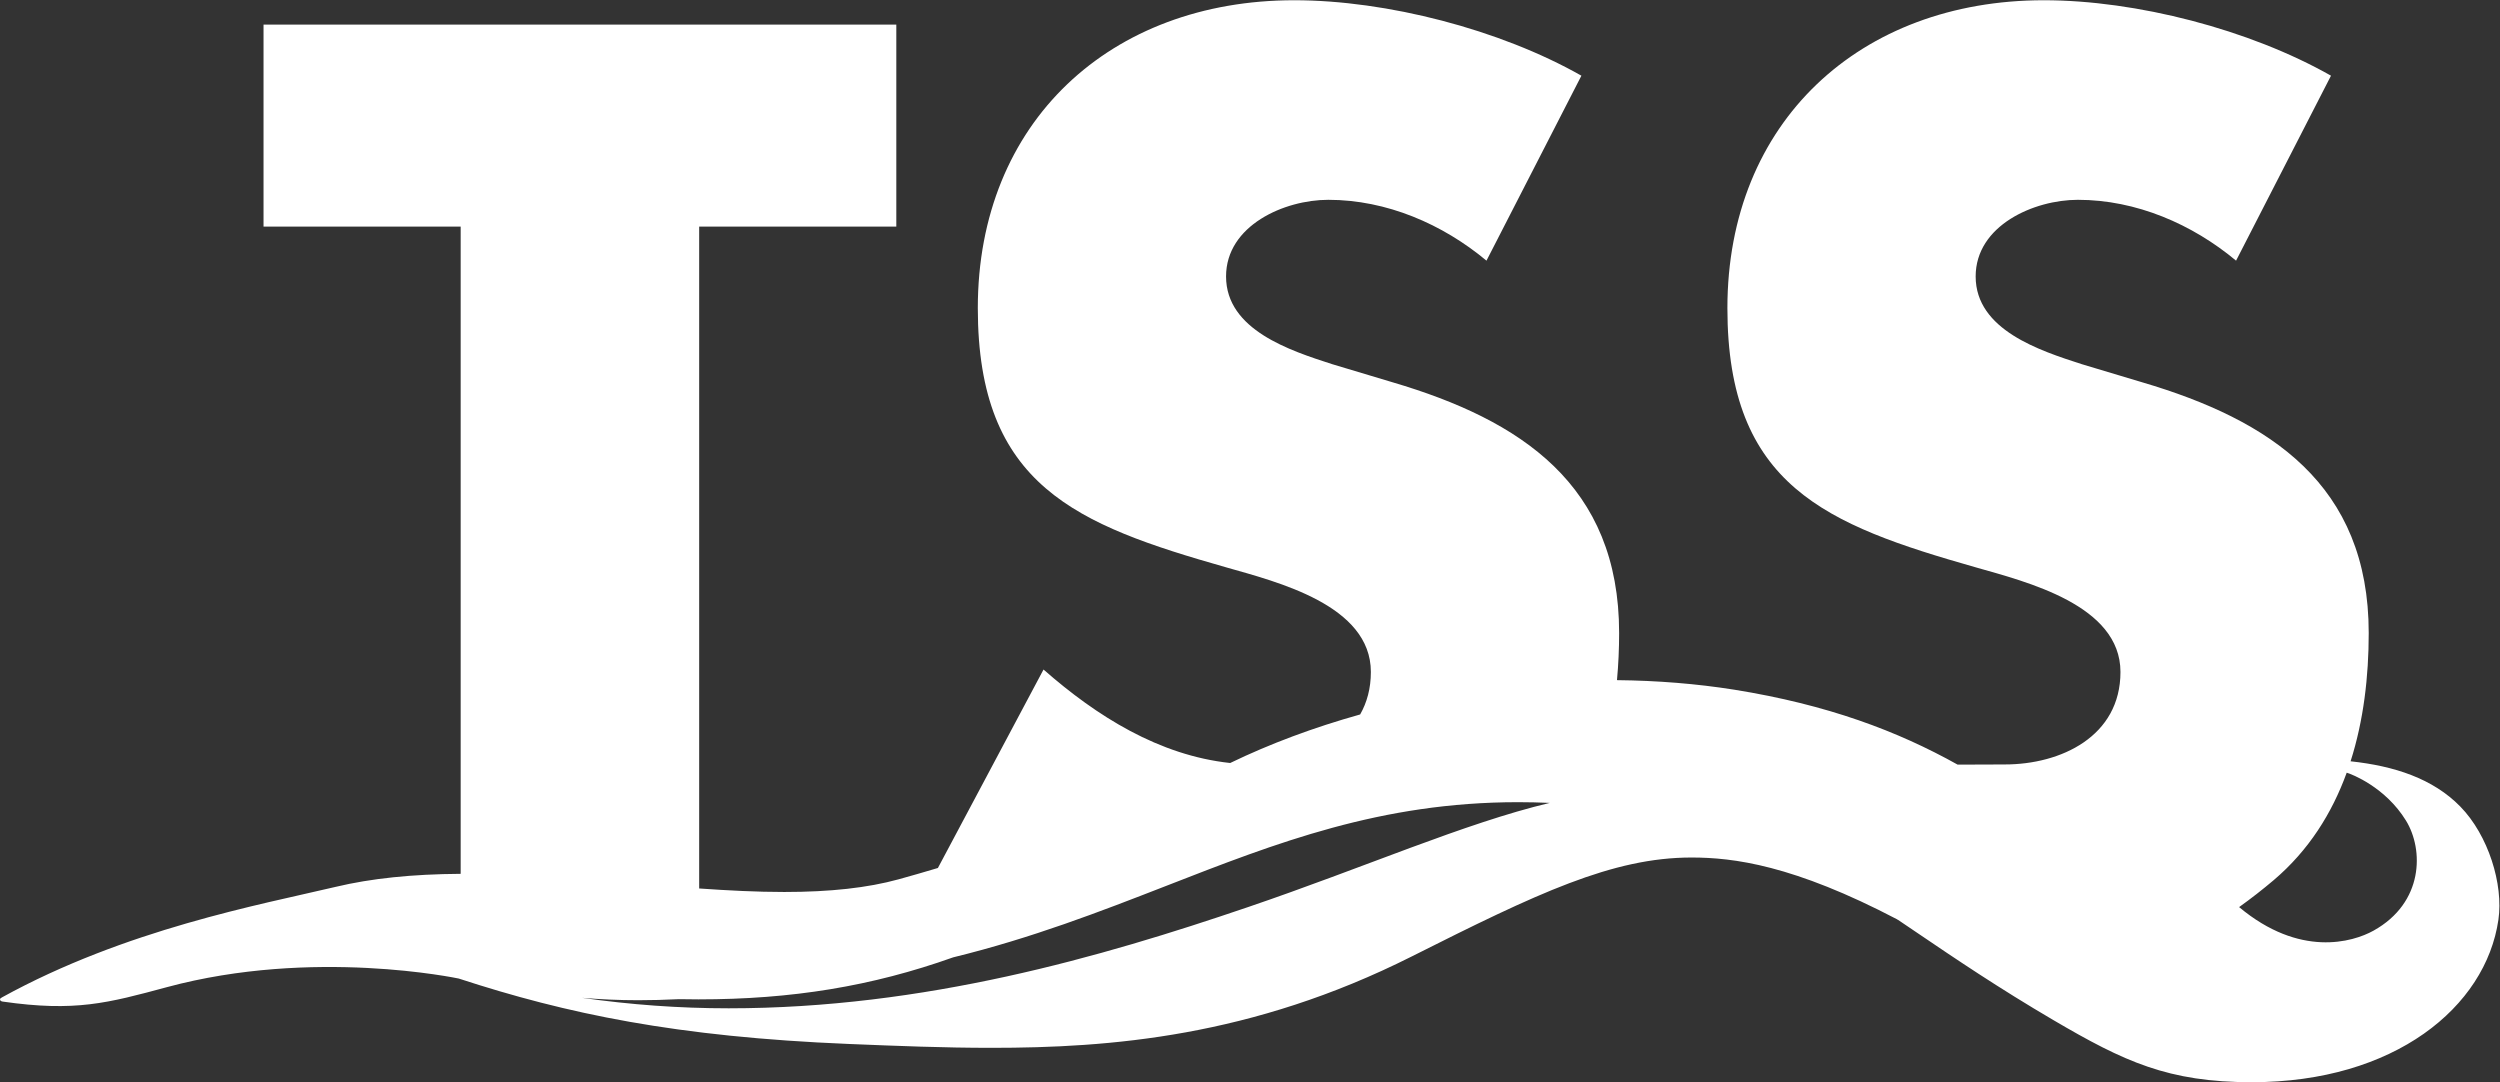 <?xml version="1.0" encoding="UTF-8" standalone="no"?>
<svg
   xmlns:dc="http://purl.org/dc/elements/1.1/"
   xmlns:cc="http://creativecommons.org/ns#"
   xmlns:rdf="http://www.w3.org/1999/02/22-rdf-syntax-ns#"
   xmlns:svg="http://www.w3.org/2000/svg"
   xmlns="http://www.w3.org/2000/svg"
   viewBox="0 0 437.627 189.44"
   height="94.72"
   width="218.813"
   xml:space="preserve"
   id="svg2"
   version="1.1"><rect x="0" y="0" width="437.627" height="189.44" fill="#333333" stroke="none"/><defs
     id="defs6" /><g
     transform="matrix(1.333,0,0,-1.333,0,189.44)"
     id="g10"><g
       transform="scale(0.1)"
       id="g12"><path
         id="path14"
         style="fill:#ffffff;fill-opacity:1;fill-rule:nonzero;stroke:none"
         d="m 3116.86,198.98 c -27.44,-15.242 -96.94,-35.492 -176.44,30.969 15.92,11.379 31.18,23.321 45.55,35.5 45.98,39.082 76.39,87.762 95.74,141.012 6.64,-1.922 50.89,-19 77.89,-62.992 23.34,-38.028 23.41,-107.739 -42.74,-144.489 z m -1478.4,30.829 C 1445.54,164.129 1213.81,97.039 956.941,97.039 c -65.226,0 -129.453,4.75 -192.558,13.77 23.926,-2.028 48.367,-3.149 73.75,-3.149 17.129,0 34.922,0.469 53.387,1.391 8.71,-0.16 17.343,-0.27 25.8,-0.27 122.55,0 227.68,17.168 334.4,55.18 103.36,25.289 192.91,60.039 279.77,93.867 144.92,56.524 281.71,109.91 462.19,109.91 13.6,0 27.4,-0.34 41.5,-0.929 -112.41,-26.821 -243.47,-84.86 -396.72,-137 z m 1592.47,132.132 c -36.11,36.93 -86.82,53.321 -144.12,59.485 17.16,53.672 23.81,111.387 23.81,168.429 0,194.961 -129.44,279.657 -297.23,329.2 l -79.91,23.972 c -54.33,17.578 -139.03,44.739 -139.03,115.063 0,67.11 76.71,100.67 134.24,100.67 76.71,0 150.21,-31.96 207.74,-79.9 l 124.65,242.9 c -107.07,60.73 -255.68,99.08 -377.14,99.08 -241.31,0 -415.5,-159.8 -415.5,-404.31 0,-233.315 129.45,-284.452 326.01,-340.378 67.12,-19.179 190.17,-49.543 190.17,-137.441 0,-84.688 -78.3,-121.441 -151.81,-121.441 -21.25,0 -41.92,-0.282 -62.07,-0.211 -78.82,44.027 -170.6,78.683 -293.27,98.39 -49.47,7.844 -101.25,11.992 -154.04,12.531 1.9,20.567 2.83,41.266 2.83,61.875 0,194.961 -129.45,279.657 -297.24,329.2 l -79.9,23.972 c -54.34,17.578 -139.04,44.739 -139.04,115.063 0,67.11 76.71,100.67 134.24,100.67 76.71,0 150.22,-31.96 207.75,-79.9 l 124.65,242.9 c -107.07,60.73 -255.69,99.08 -377.14,99.08 -241.31,0 -415.5,-159.8 -415.5,-404.31 0,-233.315 129.44,-284.452 326,-340.378 67.12,-19.179 190.17,-49.543 190.17,-137.441 0,-21.688 -5.19,-40.195 -14.07,-55.781 -60.86,-17.039 -118.52,-38.504 -170.68,-63.758 -93.23,10.008 -174.98,61.172 -245.12,122.742 l -138.7,-260.605 c -17.85,-5.329 -35.16,-10.36 -51.64,-14.887 -40.59,-11.16 -89.67,-16.633 -150.12,-16.633 -36.018,0 -73.33,1.93 -111.748,4.609 v 869.212 h 258.888 v 265.27 H 346.07 V 1123.61 H 604.957 V 273.641 C 541.355,273.23 487.449,267.691 440.563,256.469 341.285,233.039 164.664,200.629 2.77,111.488 1.238,110.648 -0.207,109.859 0.027,108.379 0.301,106.93 1.715,106.129 3.562,105.871 c 95,-13.699 138.113,-1.973 215.594,18.938 192.278,51.929 381.914,11.519 383.254,11.32 141.531,-46.238 285.645,-76.578 512.07,-85.91 64.27,-2.617 125.05,-5.09 187.27,-5.09 155.07,0 341.87,14.23 552.02,119.922 165.11,83.078 263.55,130 367.56,130 54.83,0 133.68,-9.711 270.65,-81.512 v 0 c -0.6,-0.769 1.02,-0.539 0,-0.008 8.33,-5.609 16.81,-11.351 25.5,-17.23 50.14,-34 107.02,-72.512 179.08,-114.762 93.06,-54.609 150.91,-81.551 260.58,-81.551 187.16,0 307.12,98.613 323.79,213.25 6.81,46.774 -13.31,111.172 -50,148.703" /></g></g></svg>